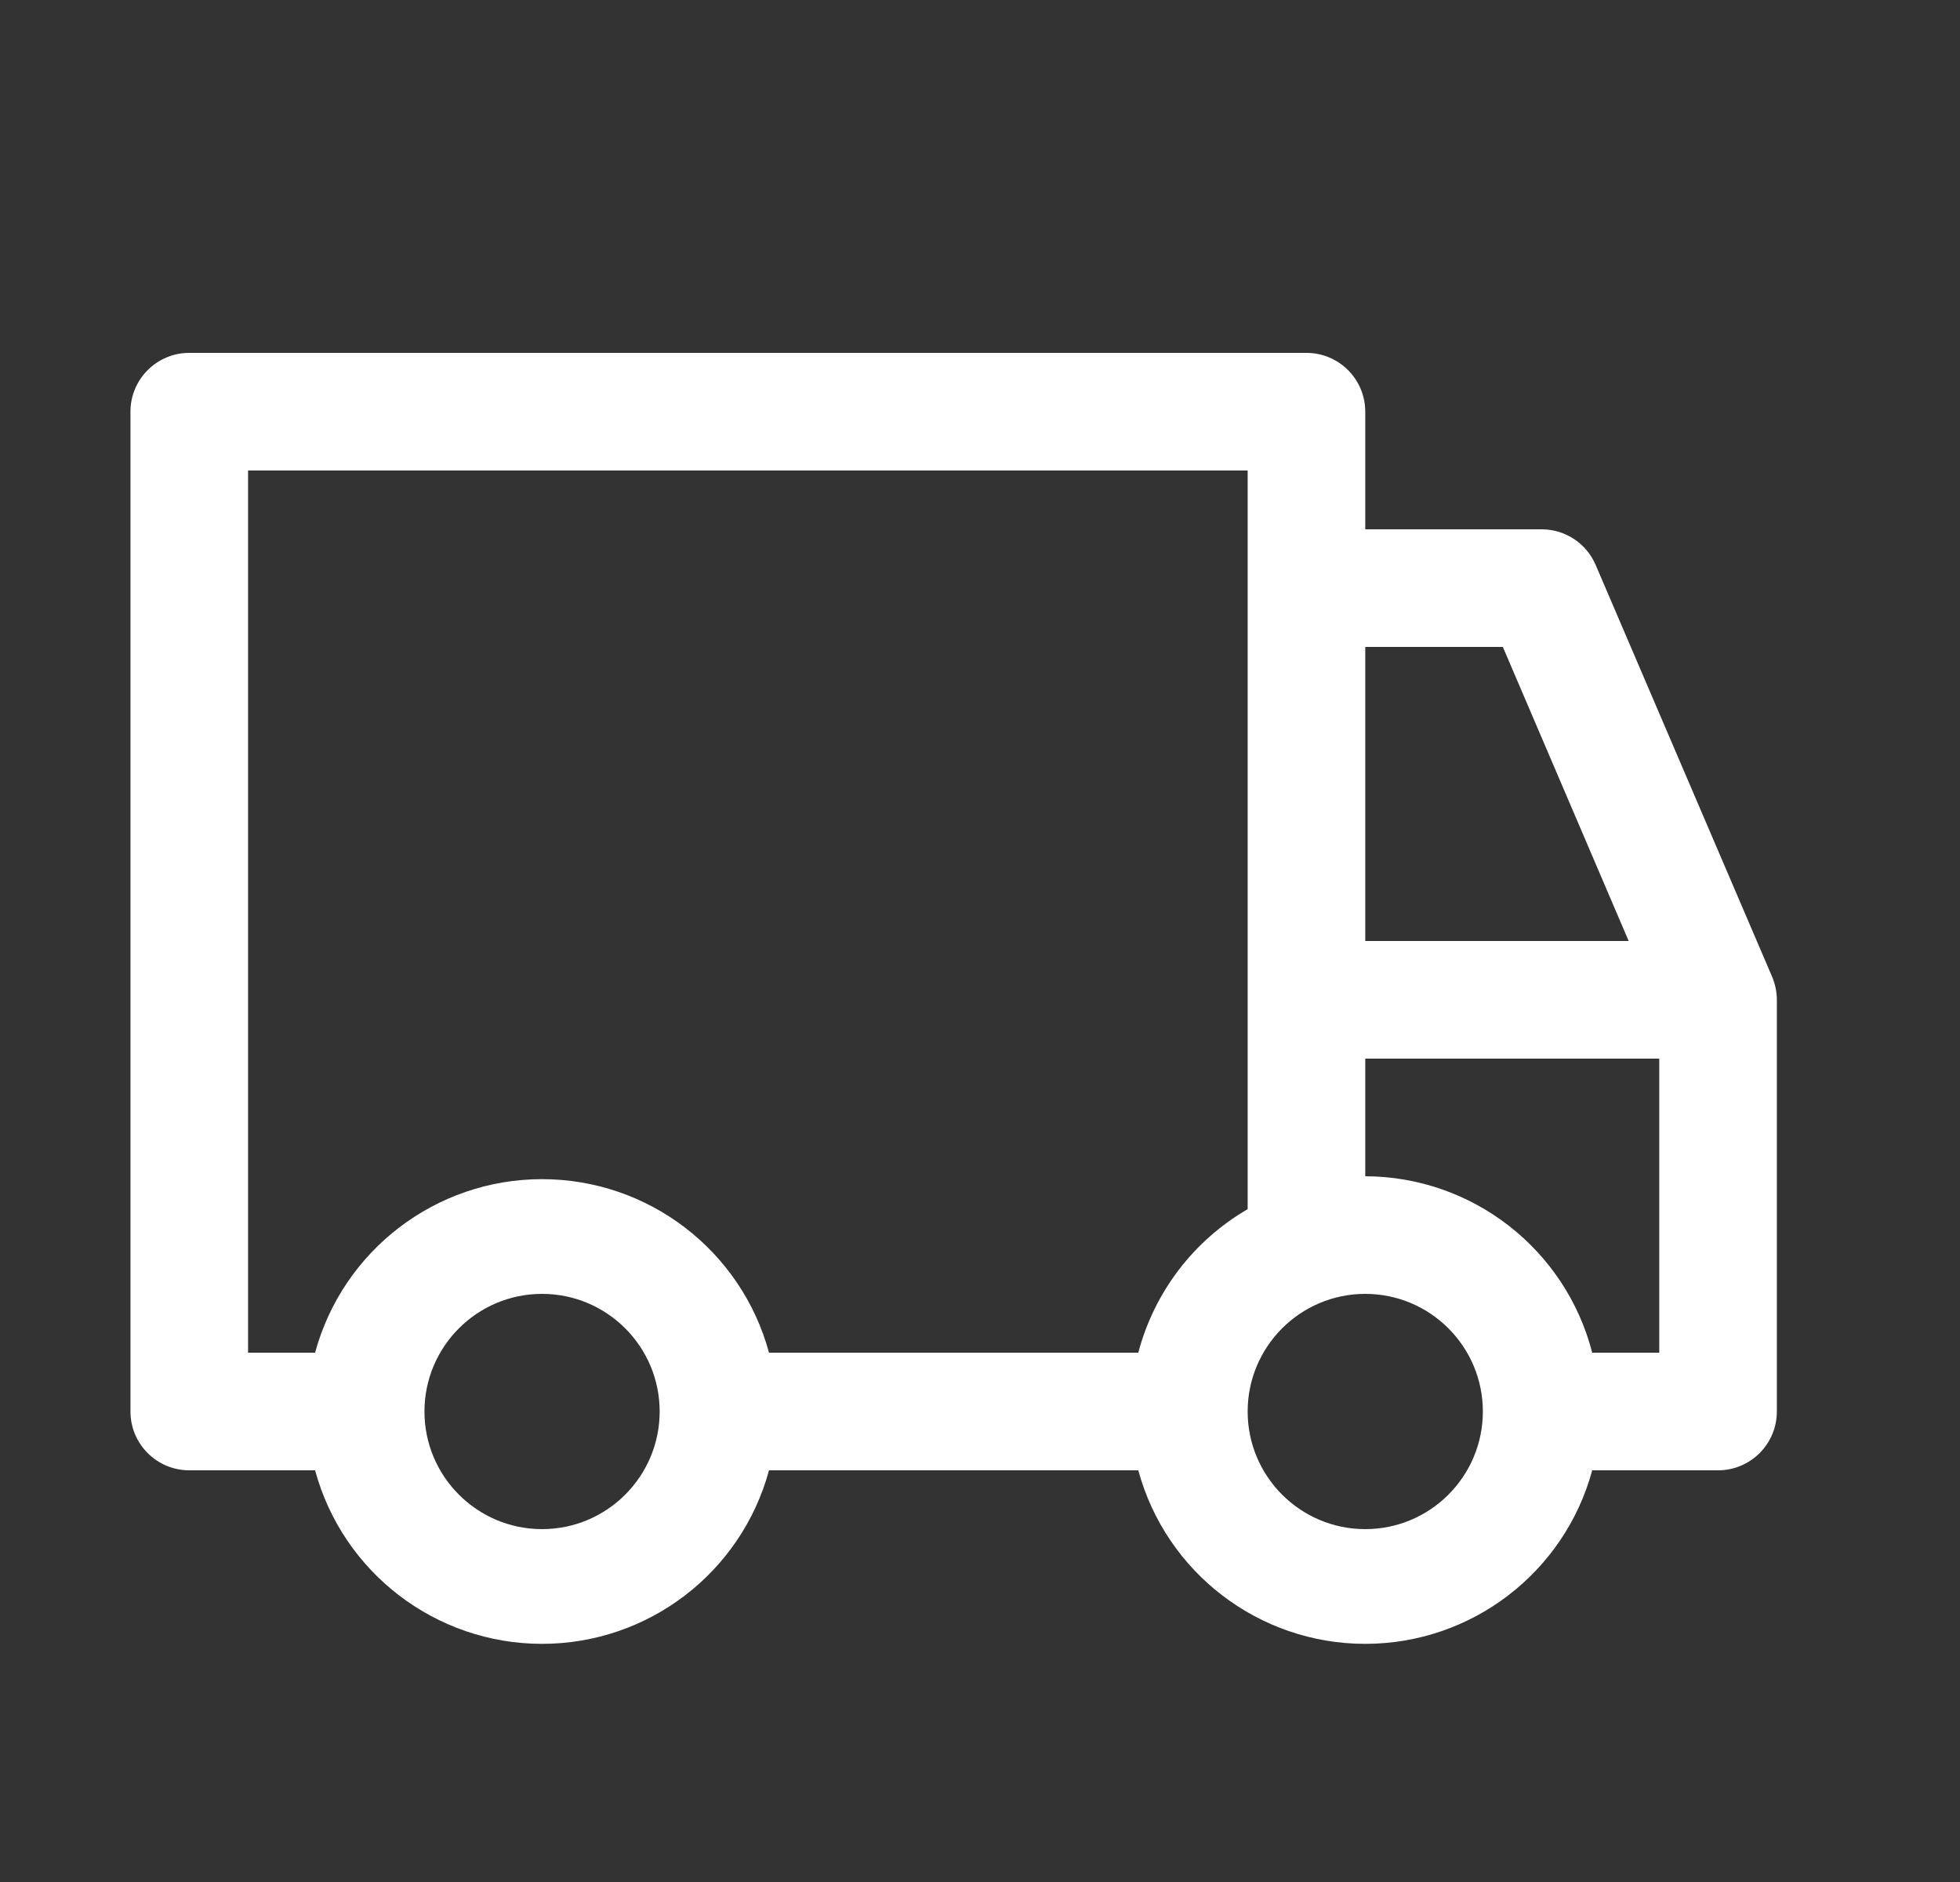 <svg width="25" height="24" viewBox="0 0 25 24" fill="none" xmlns="http://www.w3.org/2000/svg">
<rect x="0" y="0" width="25" height="24" fill="#333333" stroke="none"/>
<path fill-rule="evenodd" clip-rule="evenodd" d="M22.604 12.457L20.354 7.207C20.237 6.93 19.965 6.75 19.664 6.75H17.414V5.25C17.414 4.836 17.078 4.5 16.664 4.5H2.414C2 4.5 1.664 4.836 1.664 5.25V18C1.664 18.414 2 18.75 2.414 18.75H4.019C4.374 20.056 5.56 20.963 6.914 20.963C8.268 20.963 9.454 20.056 9.809 18.75H14.519C14.874 20.056 16.06 20.963 17.414 20.963C18.768 20.963 19.954 20.056 20.309 18.75H21.914C22.328 18.75 22.664 18.414 22.664 18V12.75C22.664 12.649 22.643 12.55 22.604 12.457ZM17.414 8.25H19.169L20.774 12H17.414V8.25ZM6.914 19.5C6.086 19.5 5.414 18.828 5.414 18C5.414 17.172 6.086 16.5 6.914 16.5C7.742 16.5 8.414 17.172 8.414 18C8.414 18.828 7.742 19.5 6.914 19.5ZM14.519 17.25H9.809C9.454 15.944 8.268 15.037 6.914 15.037C5.56 15.037 4.374 15.944 4.019 17.25H3.164V6H15.914V15.42C15.224 15.82 14.722 16.479 14.519 17.25ZM17.414 19.5C16.586 19.5 15.914 18.828 15.914 18C15.914 17.172 16.586 16.5 17.414 16.5C18.242 16.5 18.914 17.172 18.914 18C18.914 18.828 18.242 19.5 17.414 19.5ZM21.164 17.25H20.309C19.968 15.929 18.778 15.004 17.414 15V13.5H21.164V17.25Z" fill="white"/>
</svg>
